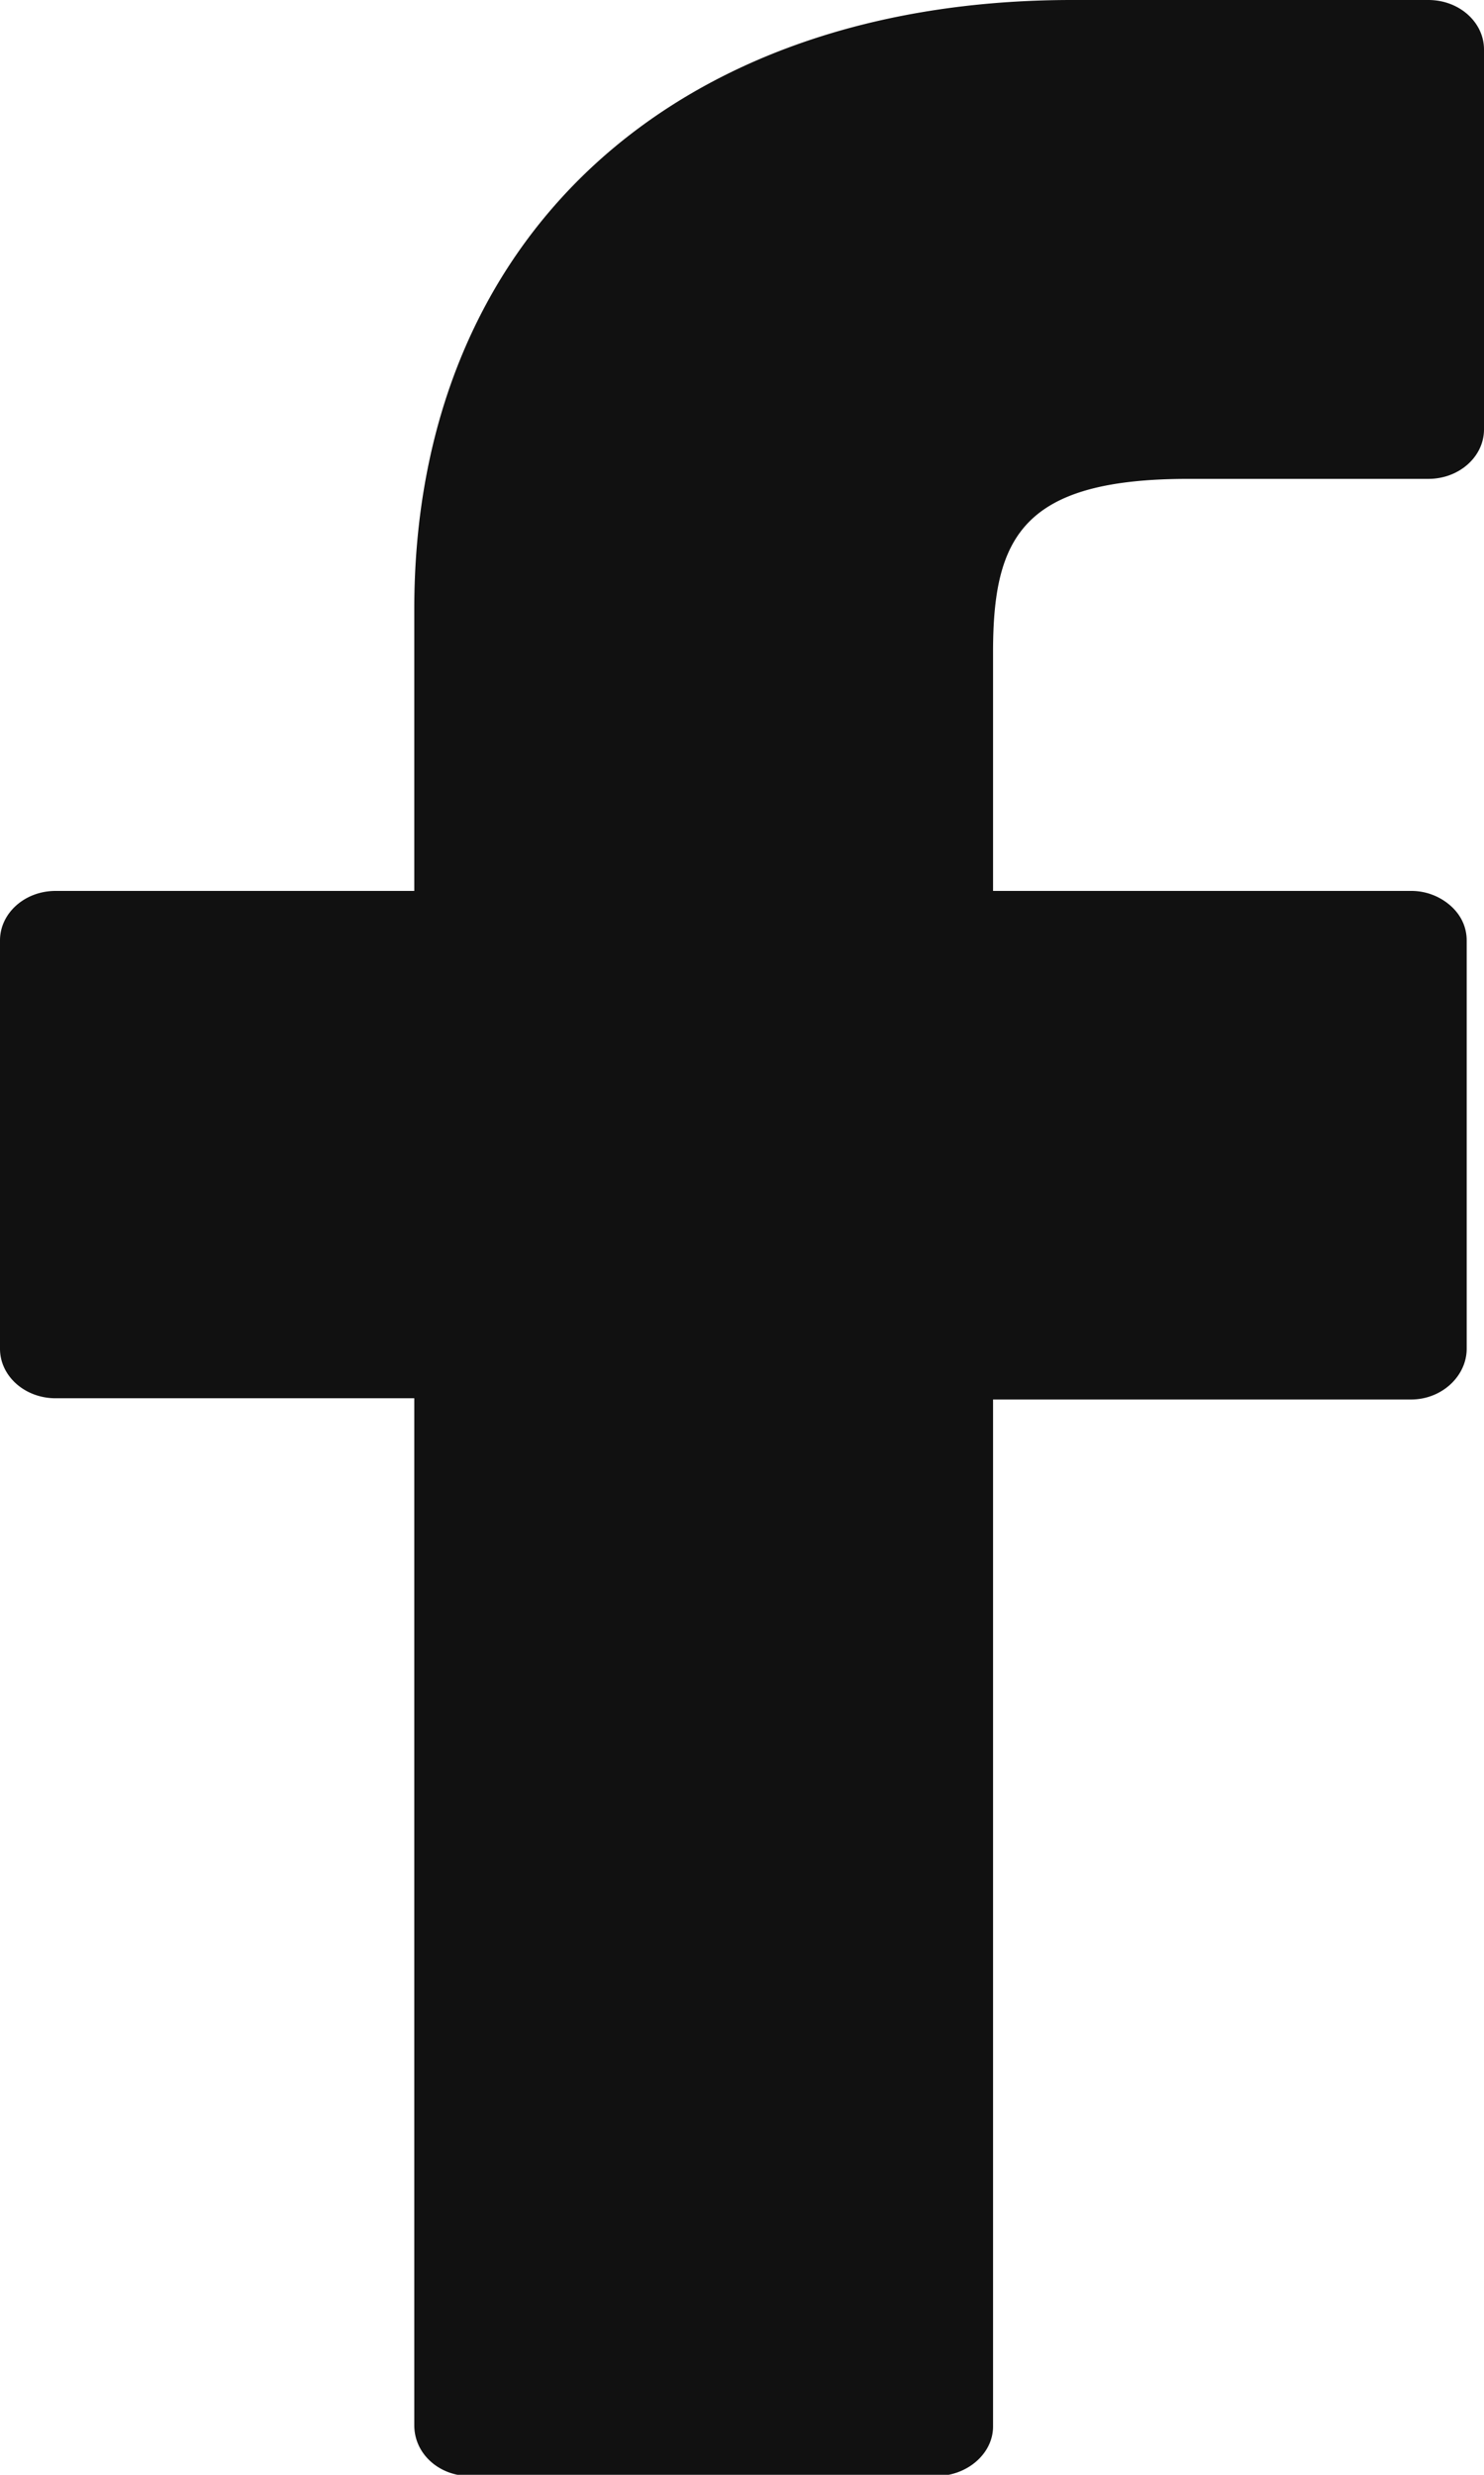 <svg width="12" height="20" fill="none" xmlns="http://www.w3.org/2000/svg"><path d="M11.55 0H8.67C5.44 0 3.35 1.93 3.35 4.92V7.2H.45c-.25 0-.45.18-.45.4v3.3c0 .22.2.4.45.4h2.9v8.3c0 .23.2.41.45.41h3.77c.25 0 .46-.18.46-.4v-8.3h3.38c.25 0 .45-.19.45-.41v-3.3c0-.1-.04-.2-.13-.28a.48.48 0 0 0-.32-.12H8.03V5.27c0-.93.24-1.4 1.58-1.4h1.94c.25 0 .45-.18.45-.4V.4c0-.22-.2-.4-.45-.4z" fill="#111"/></svg>